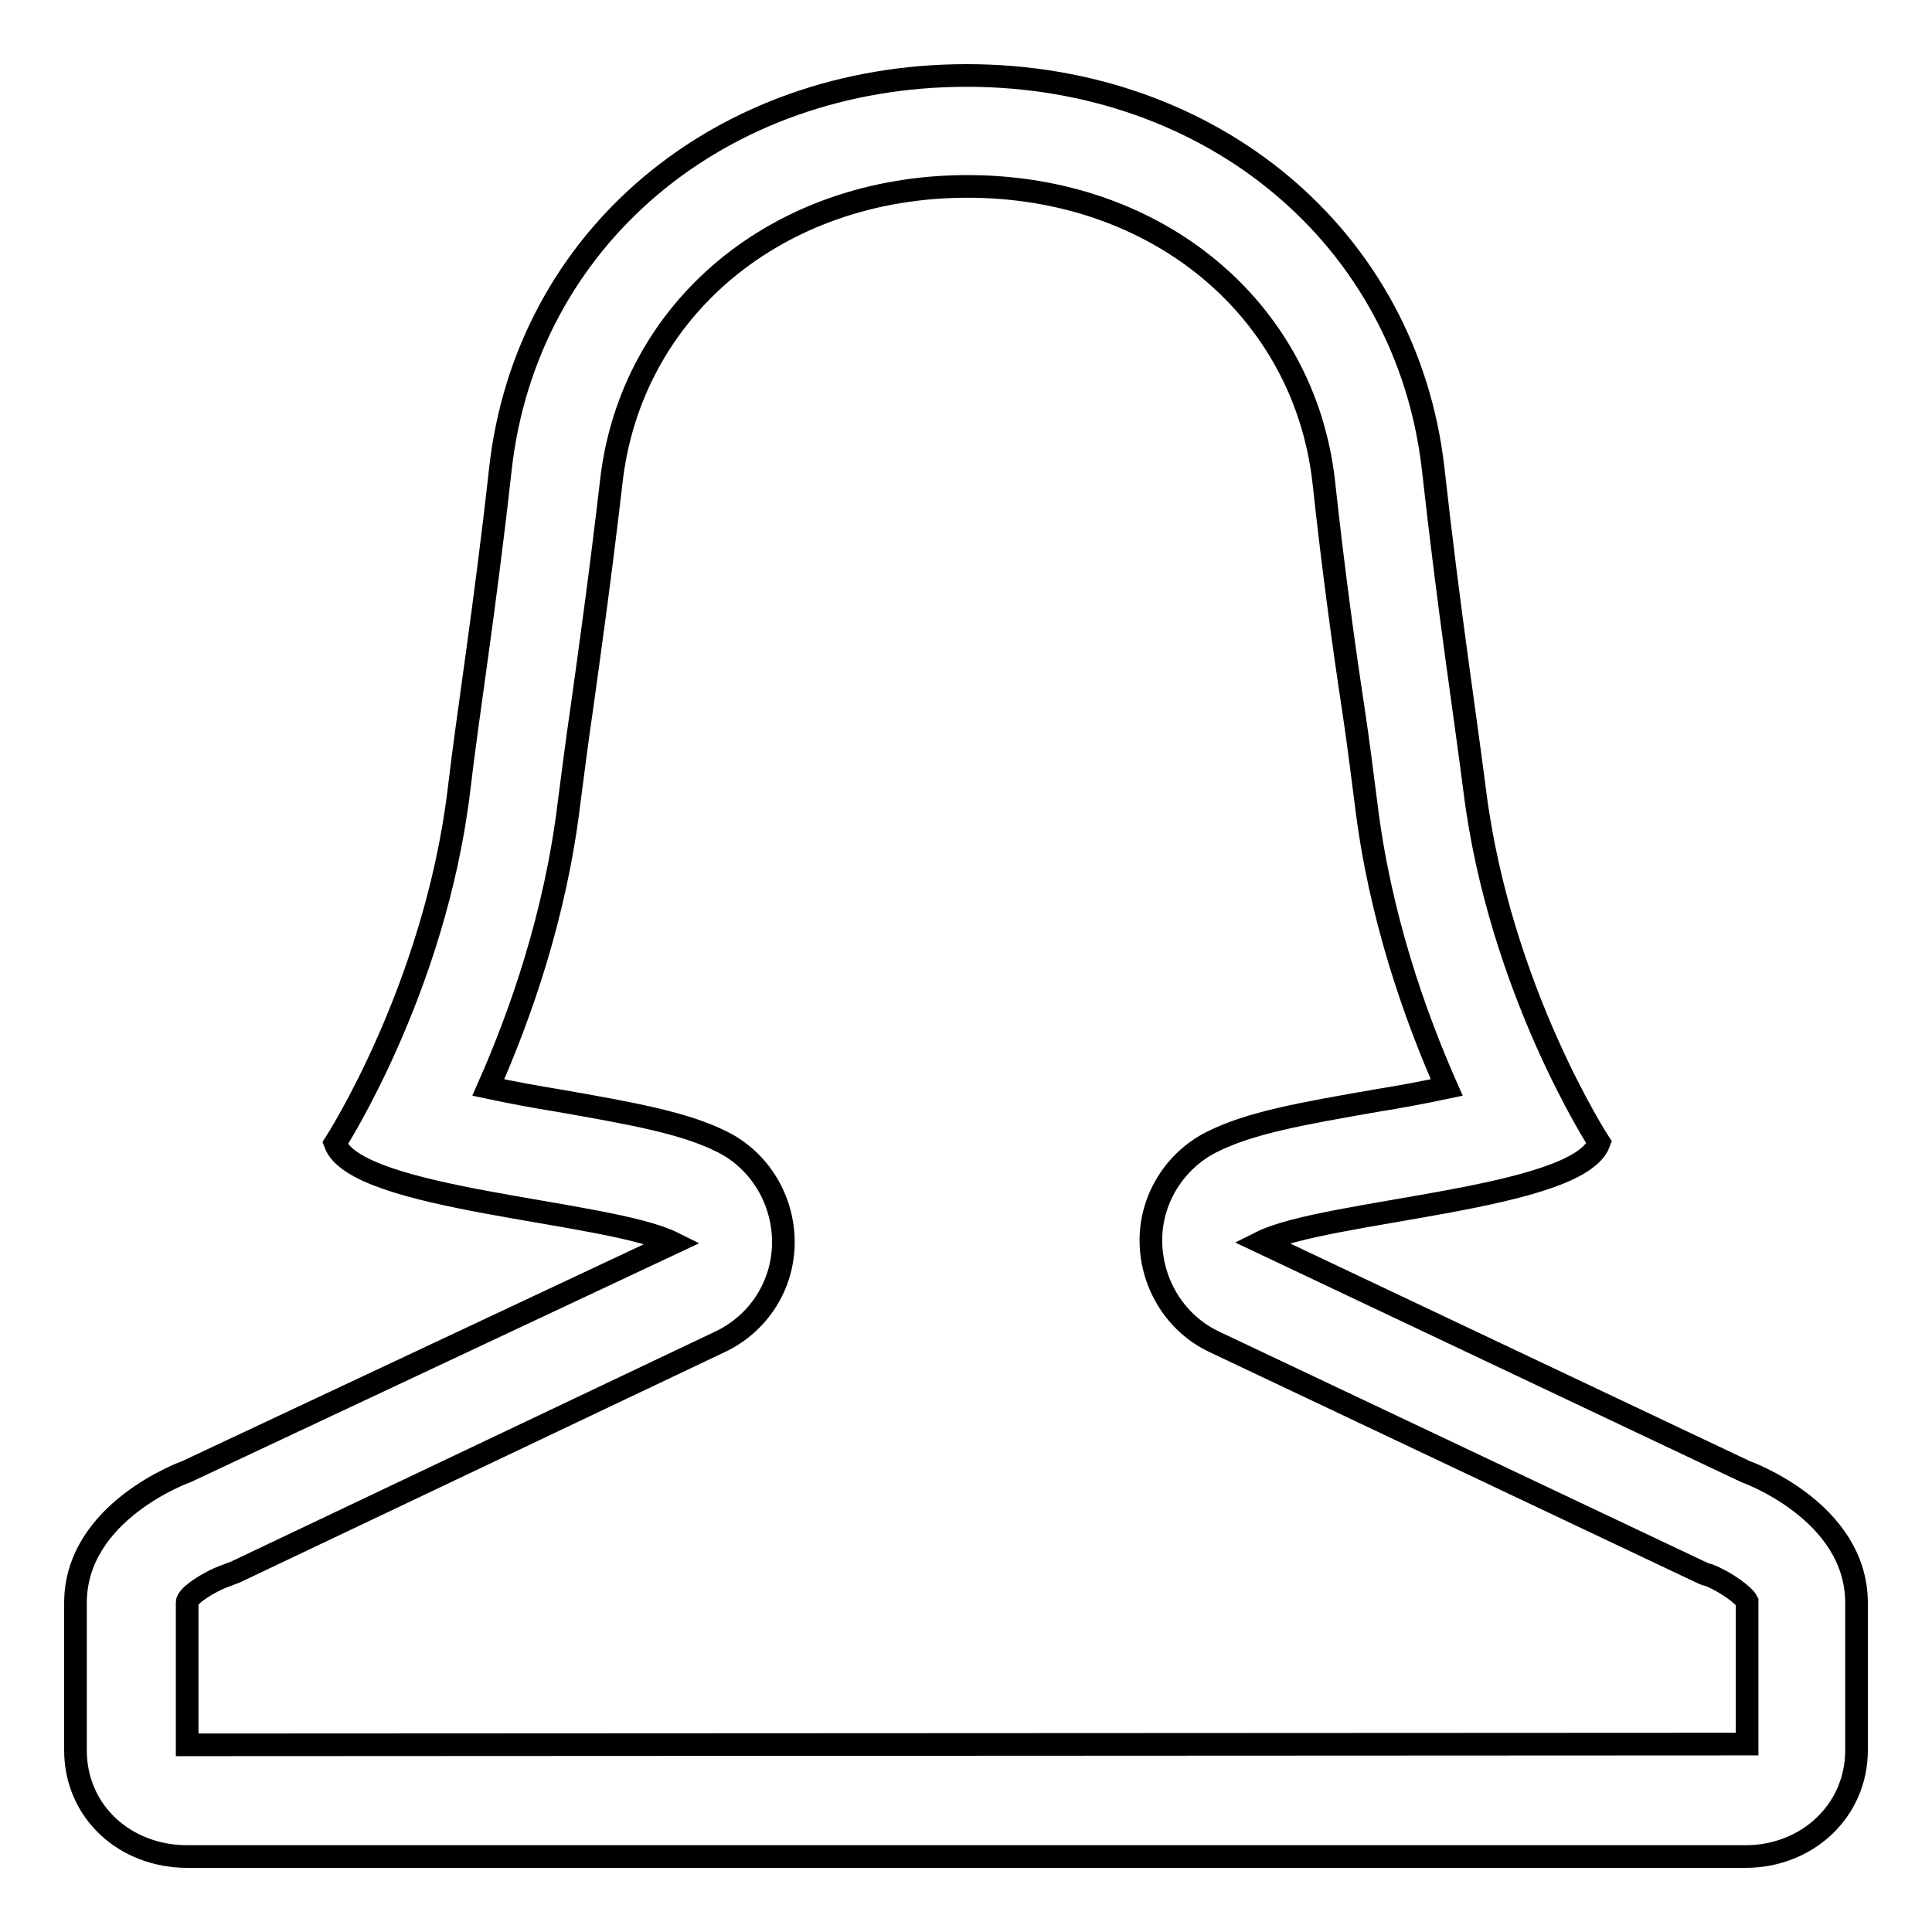 <?xml version="1.0" encoding="utf-8"?>
<!-- Svg Vector Icons : http://www.onlinewebfonts.com/icon -->
<!DOCTYPE svg PUBLIC "-//W3C//DTD SVG 1.1//EN" "http://www.w3.org/Graphics/SVG/1.1/DTD/svg11.dtd">
<svg version="1.1" xmlns="http://www.w3.org/2000/svg" xmlns:xlink="http://www.w3.org/1999/xlink" x="0px" y="0px" viewBox="0 0 256 256" enable-background="new 0 0 256 256" xml:space="preserve">
<g><g><path stroke-width="3" fill-opacity="0" stroke="#000000"  d="M231.3,195l-64.2-30.4c8.6-4.3,42-5.6,44.8-13.2c0,0-13.2-20.3-16.5-46.7c-1.3-10.2-3.4-23.7-5.5-42.6C186.4,31.5,160.6,10,128.1,10c0,0,0,0,0,0c0,0,0,0,0,0c-32.6,0-58.4,21.5-61.8,52.2c-2.1,18.9-4.3,32.3-5.5,42.6c-3.2,26.3-16.4,46.7-16.4,46.7c2.8,7.6,36.2,8.9,44.8,13.2L24.7,195c0,0-14.7,5.2-14.7,17.4v19.5c0,8.2,6.6,14.1,14.8,14.1h206.5c8.1,0,14.7-6,14.7-14.1v-19.5C246,200.2,231.3,195,231.3,195z M24.8,231.2v-18.9c0-0.8,2.8-2.7,5.1-3.5c0.5-0.2,0.8-0.3,1.3-0.5l64.2-30.5c5.1-2.4,8.4-7.5,8.4-13.2c0-5.6-3.1-10.8-8.1-13.3c-5-2.5-11.6-3.7-21.9-5.5c-2.5-0.4-5.8-1-9.1-1.7c4.2-9.5,8.9-22.7,10.7-37.7c0.5-3.7,1-7.9,1.7-12.6c1.1-7.9,2.5-17.9,3.9-30c2.6-22.8,22-39.1,47.2-39.1c0,0,0,0,0,0c0,0,0,0,0,0c25.2,0,44.6,16.3,47.2,39.1c1.3,12,2.7,22.1,3.9,30c0.7,4.6,1.2,8.8,1.7,12.6c1.8,15,6.5,28.2,10.7,37.7c-3.3,0.7-6.6,1.3-9.1,1.7c-10.4,1.8-17,3-22,5.5c-5,2.5-8.2,7.7-8.1,13.3c0.1,5.6,3.3,10.8,8.4,13.2l64.2,30.4c0.5,0.2,0.7,0.4,1.3,0.5c2.3,0.9,4.7,2.7,5.1,3.5v18.9L24.8,231.2L24.8,231.2z"/></g></g>
</svg>